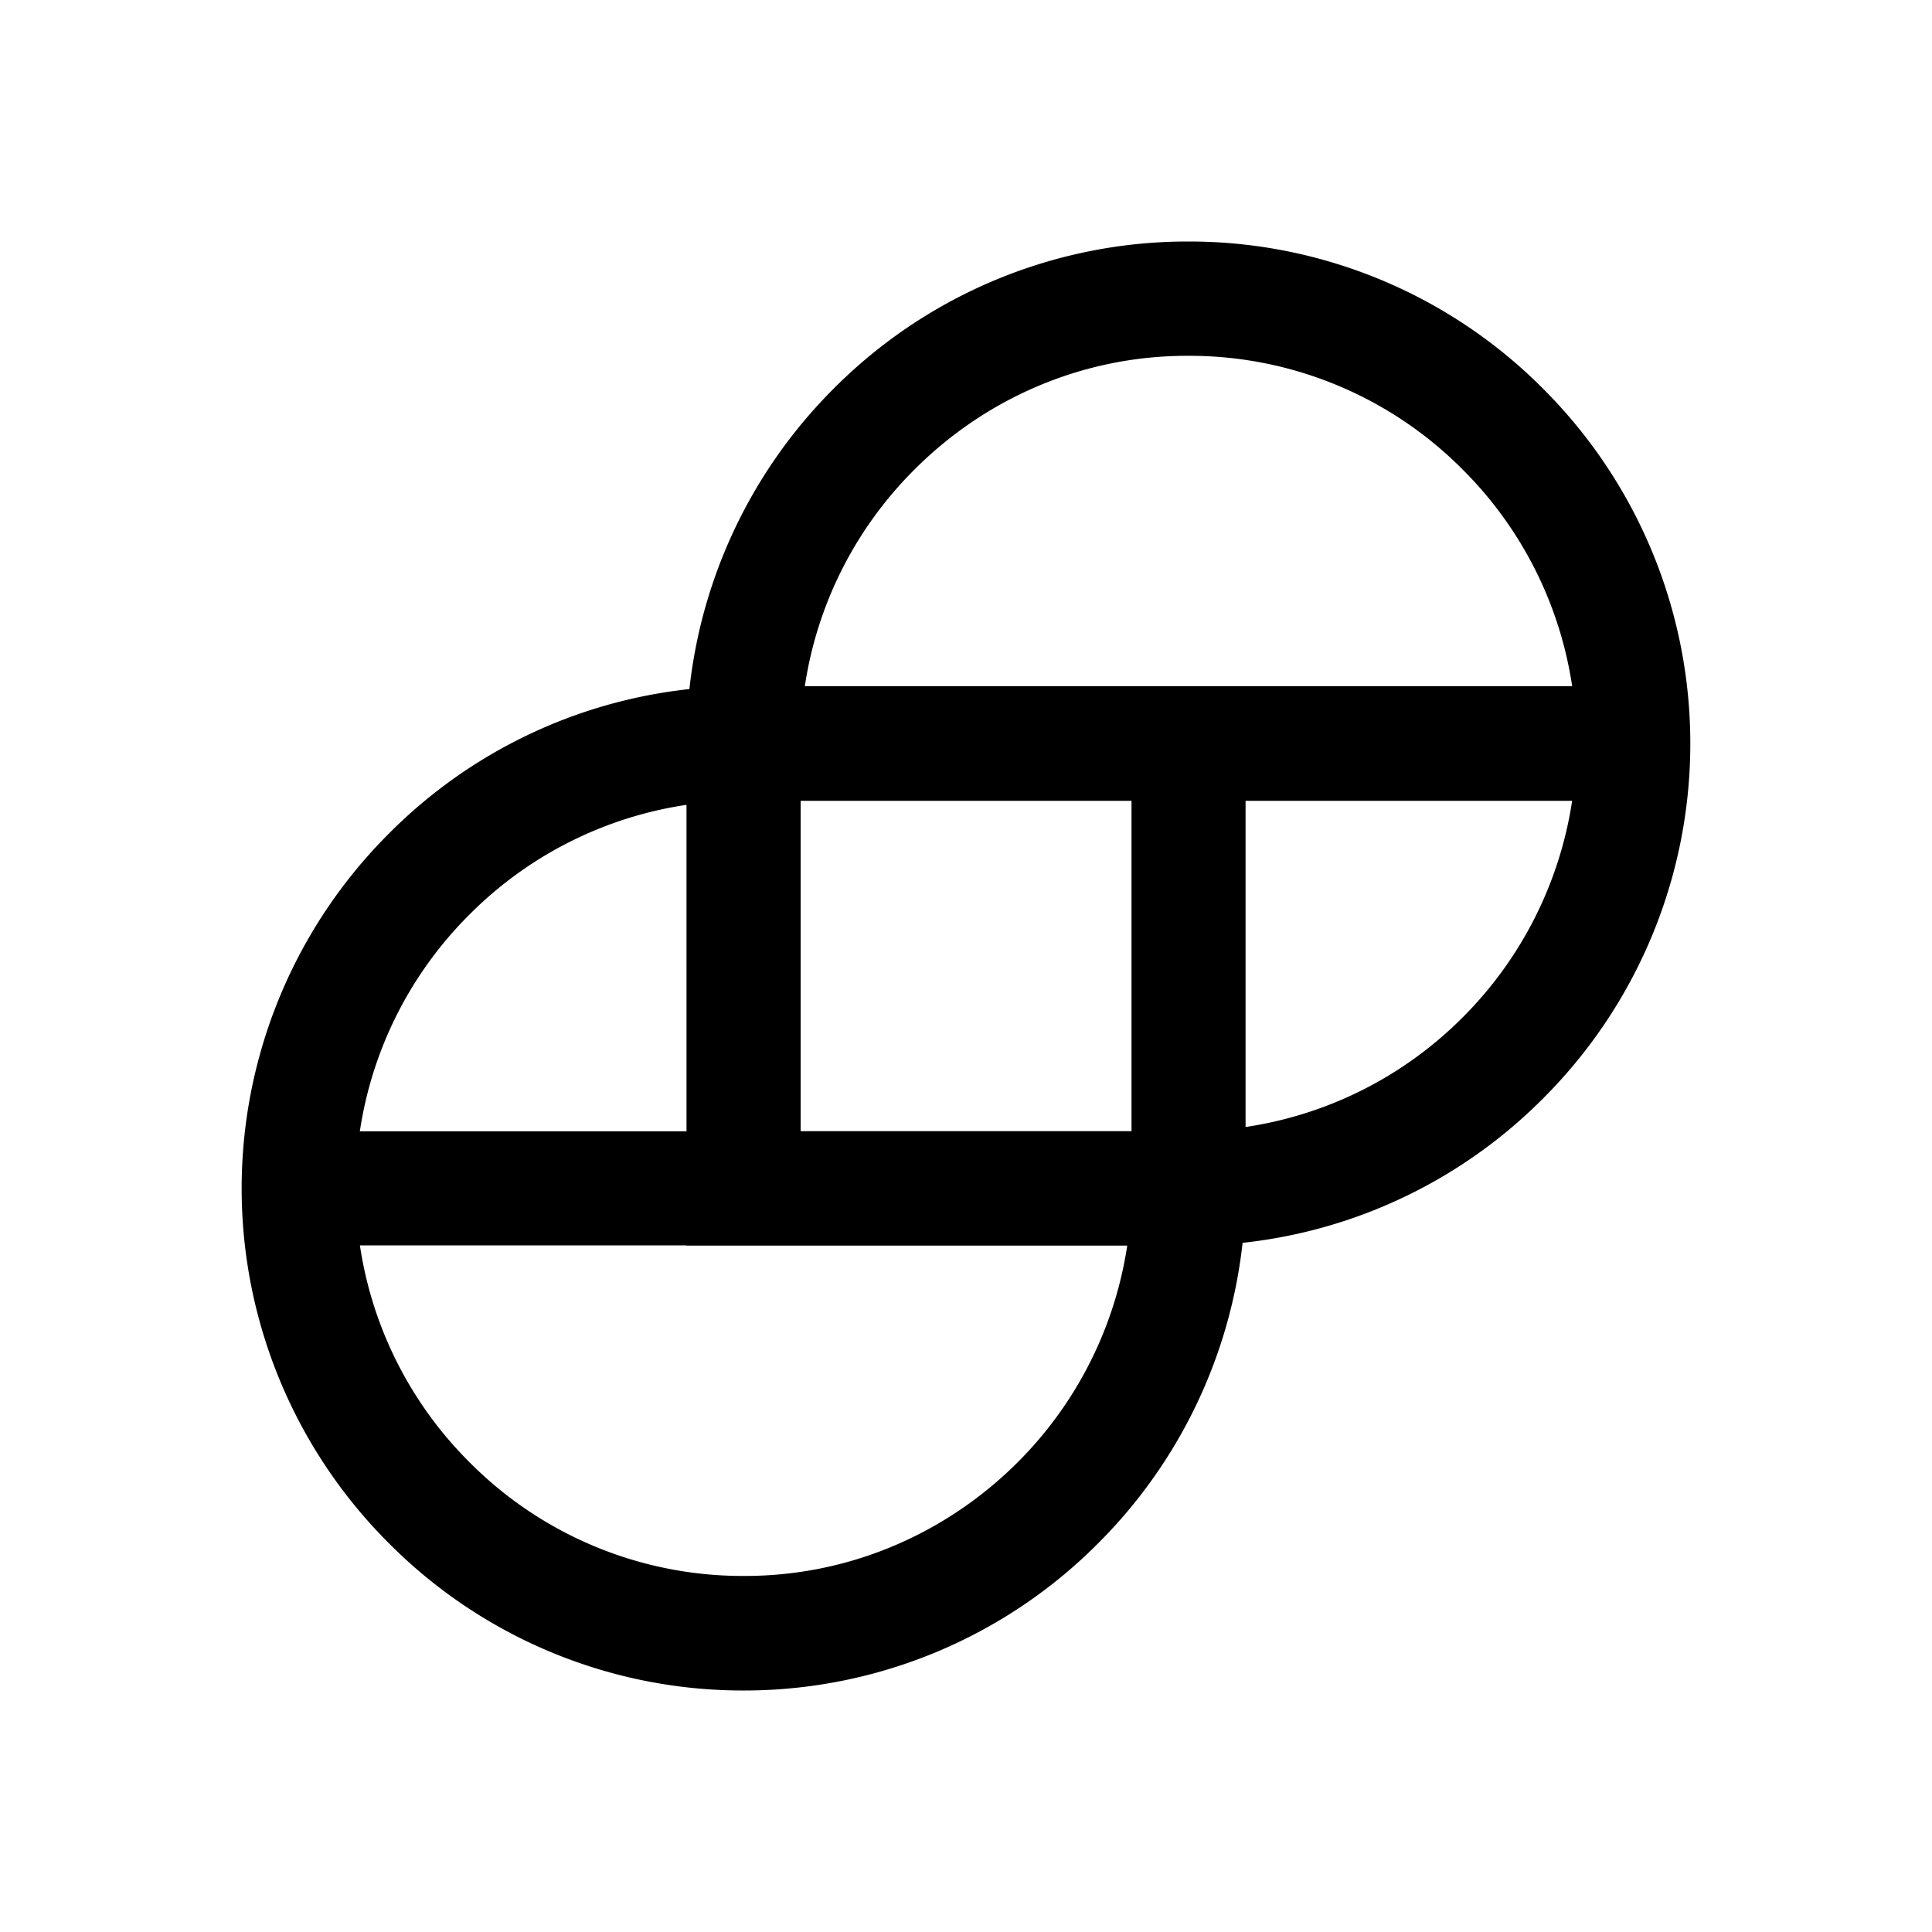 <svg xmlns="http://www.w3.org/2000/svg" width="1em" height="1em" viewBox="0 0 24 24"><path fill="currentColor" d="M9.946 14.052h4.11V9.948h-4.11zm-5.475.002h4.057V9.998a4.8 4.8 0 0 0-2.698 1.365a4.8 4.8 0 0 0-1.36 2.691m4.057 1.417H4.471a4.8 4.8 0 0 0 1.36 2.692a4.78 4.78 0 0 0 3.39 1.414h.032c1.32 0 2.52-.542 3.391-1.414a4.82 4.82 0 0 0 1.359-2.69H8.528zM19.53 9.948h-4.057V14a4.8 4.8 0 0 0 2.699-1.364a4.82 4.82 0 0 0 1.358-2.69m0-1.422a4.8 4.8 0 0 0-1.359-2.69a4.78 4.78 0 0 0-3.39-1.414h-.033c-1.32 0-2.52.542-3.39 1.415a4.8 4.8 0 0 0-1.36 2.689zm-4.094 6.913a6.24 6.24 0 0 1-1.79 3.73A6.2 6.2 0 0 1 9.253 21h-.032a6.2 6.2 0 0 1-4.393-1.832a6.226 6.226 0 0 1 0-8.81A6.2 6.2 0 0 1 8.564 8.56a6.23 6.23 0 0 1 1.79-3.73A6.2 6.2 0 0 1 14.747 3h.032a6.2 6.2 0 0 1 4.393 1.832a6.227 6.227 0 0 1 0 8.81a6.2 6.2 0 0 1-3.737 1.797"/></svg>